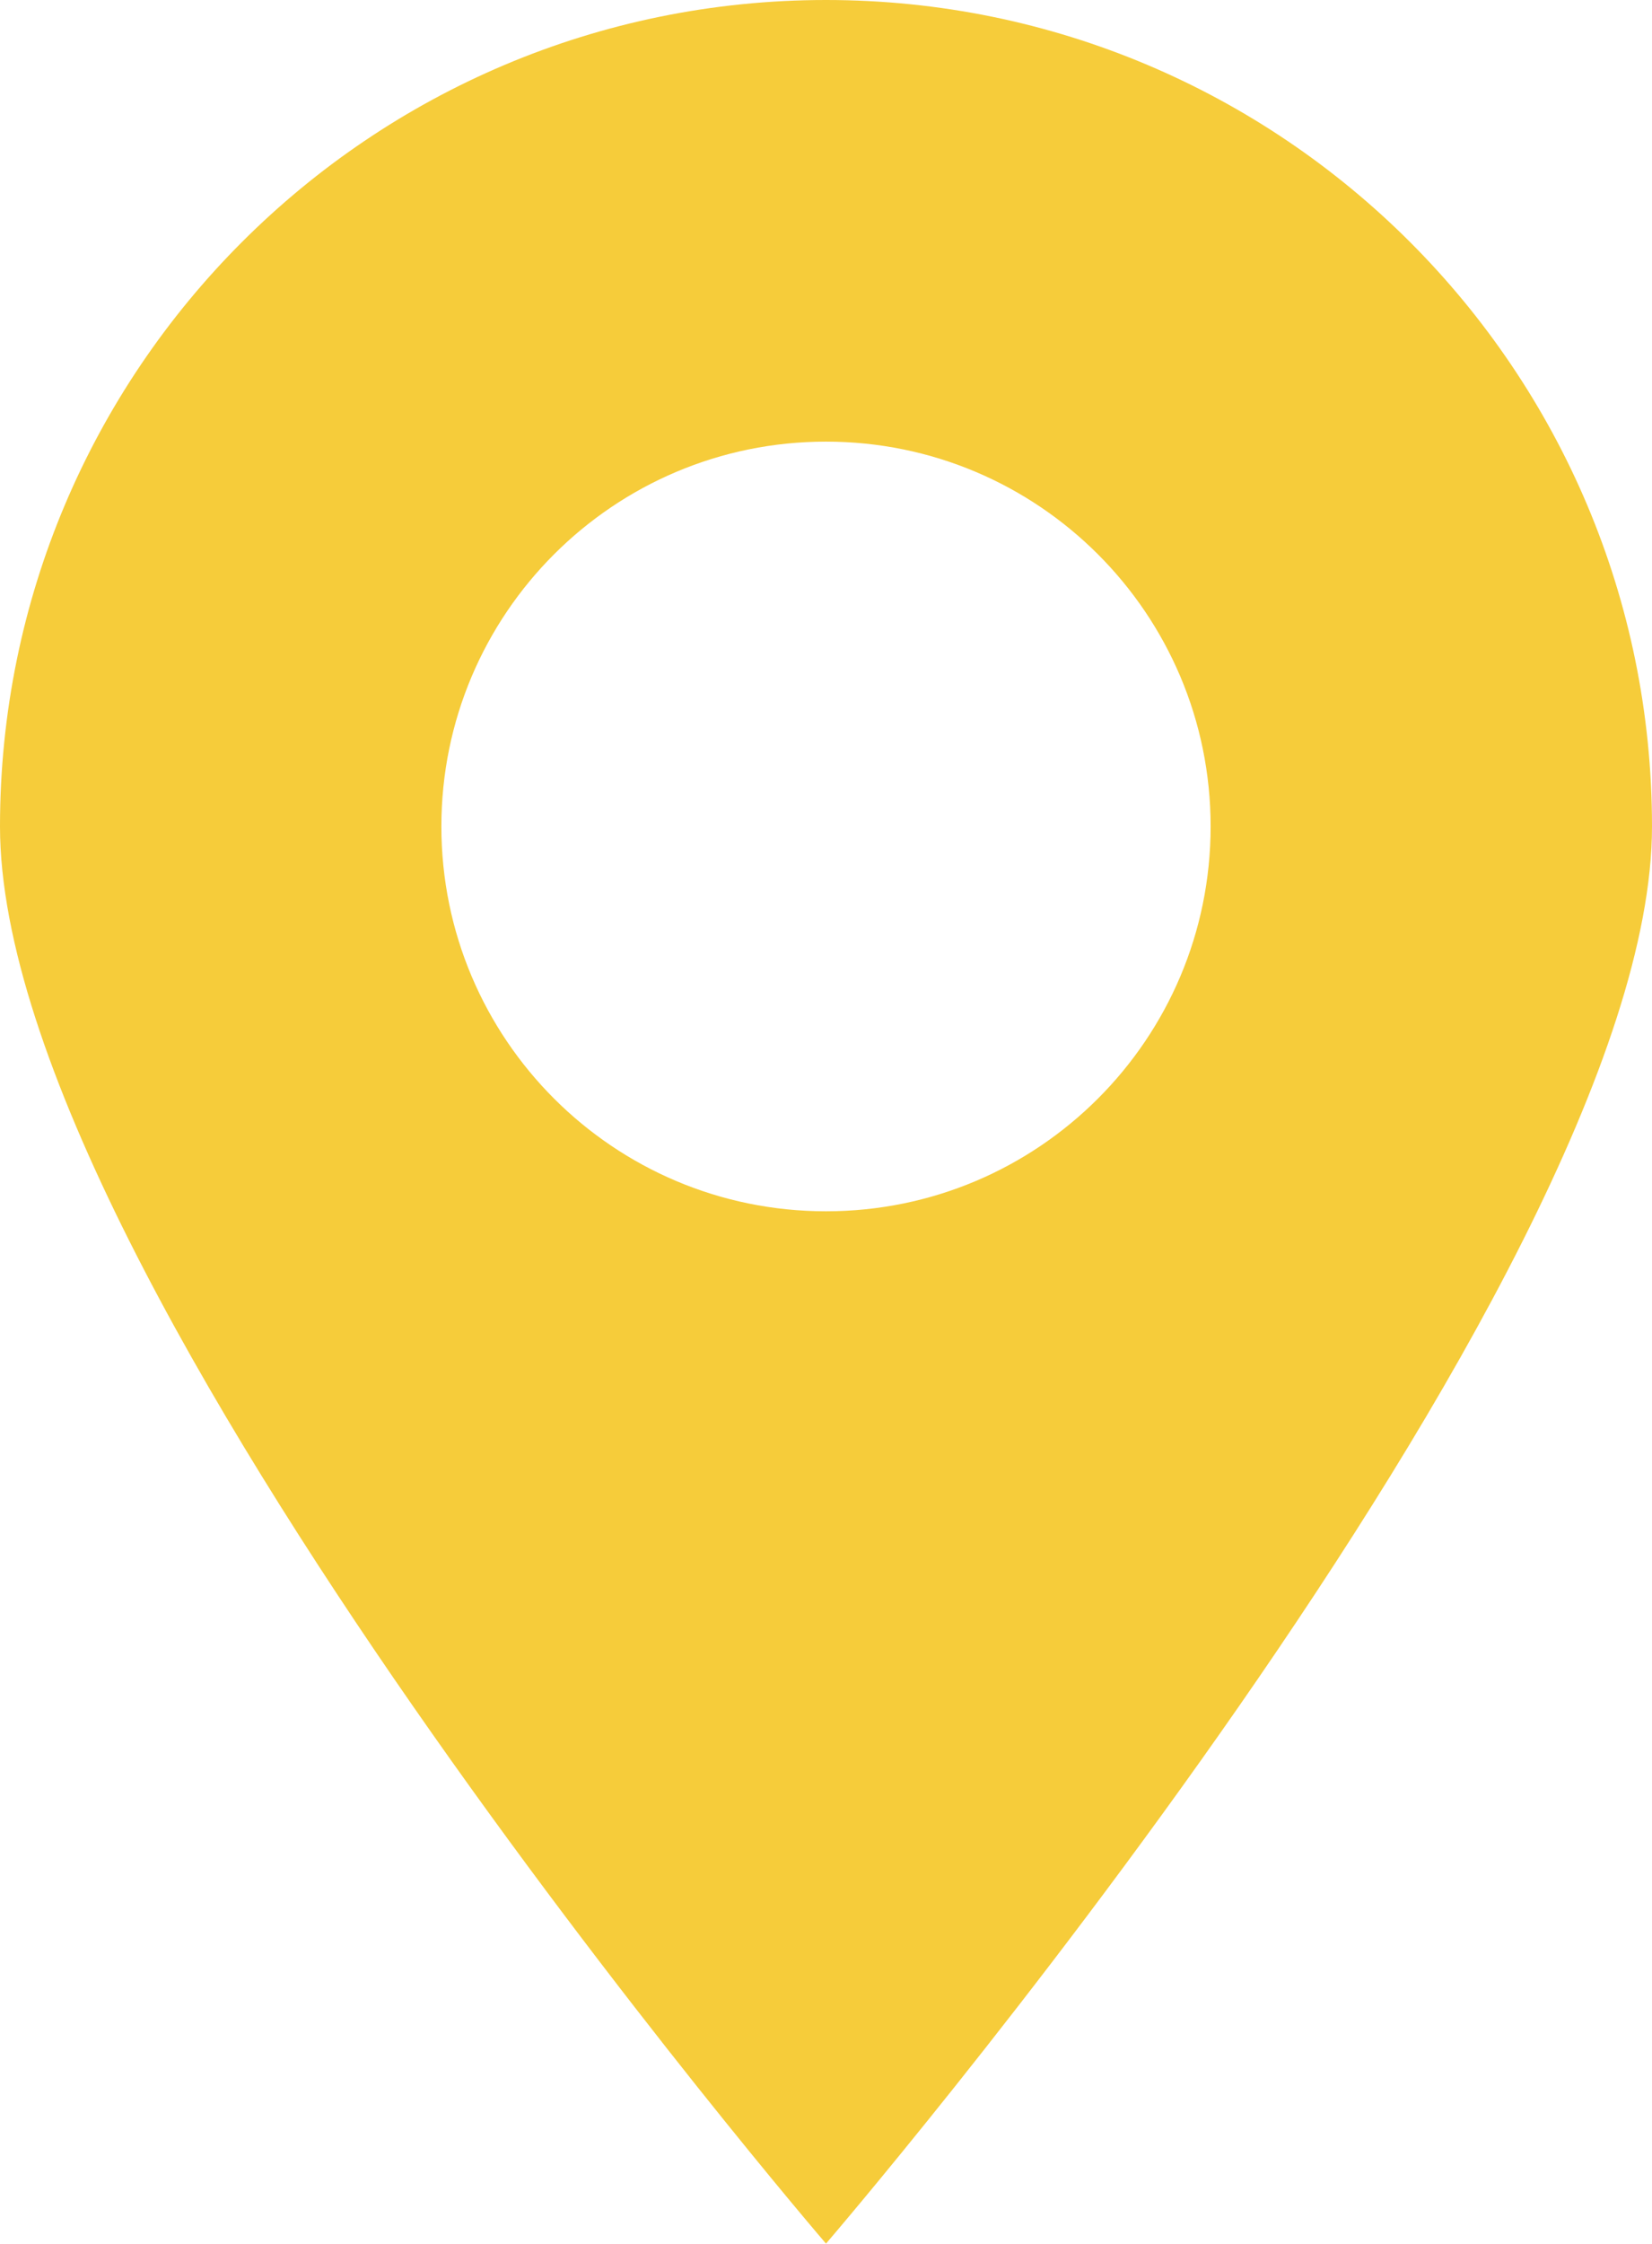 <?xml version="1.0" encoding="UTF-8" standalone="no"?><svg xmlns="http://www.w3.org/2000/svg" xmlns:xlink="http://www.w3.org/1999/xlink" data-name="Слой 2" fill="#000000" height="282.1" preserveAspectRatio="xMidYMid meet" version="1" viewBox="0.0 0.0 207.8 282.1" width="207.8" zoomAndPan="magnify"><g data-name="Слой 1" id="change1_1"><path d="m103.9,0C46.52,0,0,46.52,0,103.9s103.9,178.16,103.9,178.16c0,0,103.9-120.78,103.9-178.16S161.28,0,103.9,0Zm0,152.28c-26.72,0-48.38-21.66-48.38-48.38s21.66-48.38,48.38-48.38,48.38,21.66,48.38,48.38-21.66,48.38-48.38,48.38Z" fill="#f6cc3a"/></g></svg>